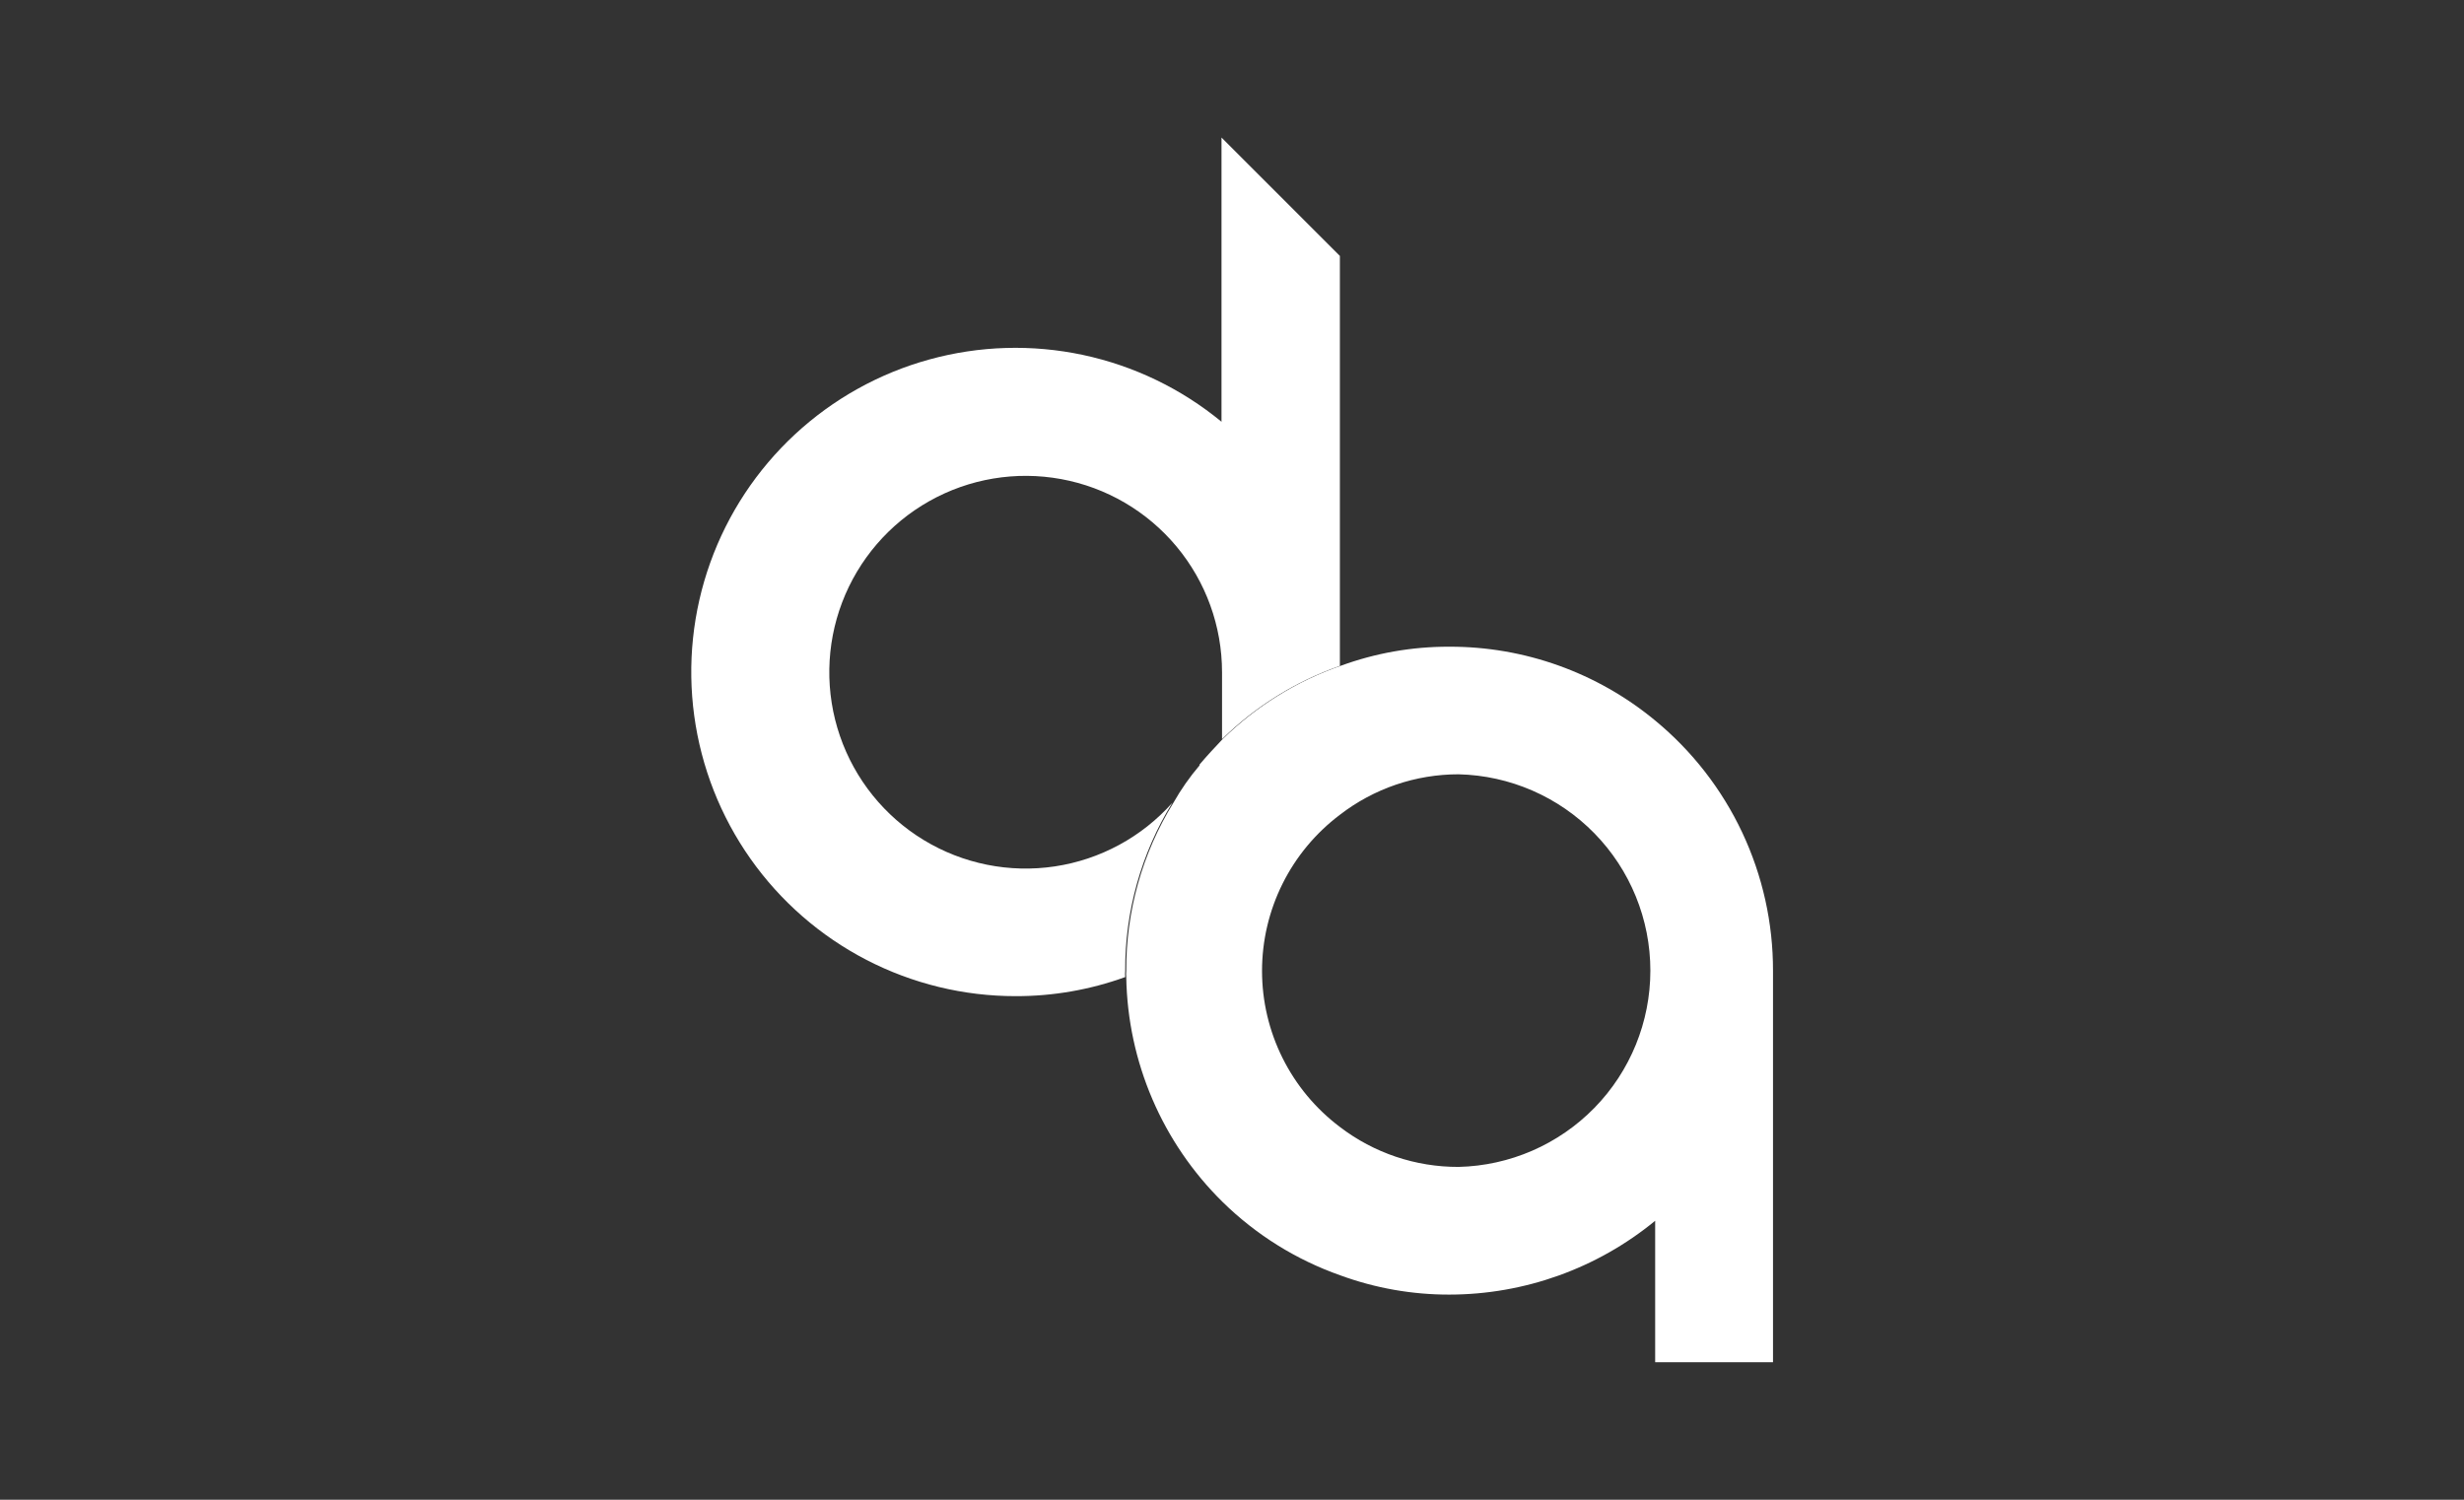 <?xml version="1.0" encoding="UTF-8"?> <svg xmlns="http://www.w3.org/2000/svg" width="230" height="140" viewBox="0 0 230 140" fill="none"><rect x="0" y="0" width="230" height="140" fill="#333333" stroke="none"/><path d="M125.07 23.89V62.16C120.945 63.603 117.189 65.938 114.07 69V62.74C114.067 58.454 112.563 54.305 109.819 51.013C107.074 47.721 103.263 45.495 99.047 44.722C94.832 43.949 90.478 44.677 86.744 46.78C83.01 48.884 80.131 52.229 78.607 56.235C77.084 60.241 77.012 64.654 78.405 68.707C79.797 72.761 82.566 76.198 86.23 78.421C89.894 80.645 94.222 81.514 98.46 80.878C102.698 80.242 106.58 78.141 109.43 74.94C106.523 79.655 104.998 85.091 105.03 90.63C105.01 90.823 105.01 91.017 105.03 91.21C101.756 92.393 98.301 92.996 94.82 92.99C89.966 92.996 85.181 91.833 80.871 89.601C76.56 87.369 72.85 84.133 70.053 80.165C67.256 76.198 65.455 71.616 64.801 66.806C64.147 61.996 64.66 57.099 66.296 52.529C67.933 47.959 70.645 43.85 74.203 40.548C77.762 37.246 82.062 34.849 86.742 33.559C91.421 32.268 96.343 32.123 101.09 33.134C105.838 34.146 110.273 36.285 114.02 39.37V12.84L125.07 23.89Z" fill="white"></path><path d="M154.5 67.26C149.096 62.787 142.295 60.349 135.28 60.37C131.814 60.358 128.373 60.965 125.12 62.16C120.995 63.603 117.239 65.938 114.12 69C113.38 69.79 112.67 70.54 111.97 71.37C111.97 71.37 111.97 71.37 111.97 71.45C111.048 72.534 110.231 73.702 109.53 74.94C106.623 79.655 105.098 85.091 105.13 90.63C105.11 90.823 105.11 91.017 105.13 91.21C105.258 99.12 108.49 106.662 114.13 112.21C117.25 115.272 121.006 117.61 125.13 119.06C128.385 120.251 131.824 120.857 135.29 120.85C142.297 120.843 149.086 118.408 154.5 113.96V127.16H165.5V90.63C165.509 86.164 164.527 81.751 162.625 77.71C160.722 73.668 157.948 70.1 154.5 67.26ZM136.15 108.93C132.146 108.944 128.25 107.633 125.07 105.2C122.813 103.5 120.982 101.299 119.721 98.771C118.46 96.242 117.803 93.456 117.803 90.63C117.803 87.805 118.46 85.018 119.721 82.489C120.982 79.961 122.813 77.76 125.07 76.06C128.243 73.608 132.14 72.279 136.15 72.28C140.936 72.392 145.488 74.372 148.834 77.796C152.179 81.22 154.052 85.818 154.052 90.605C154.052 95.392 152.179 99.99 148.834 103.414C145.488 106.838 140.936 108.818 136.15 108.93Z" fill="white"></path></svg> 